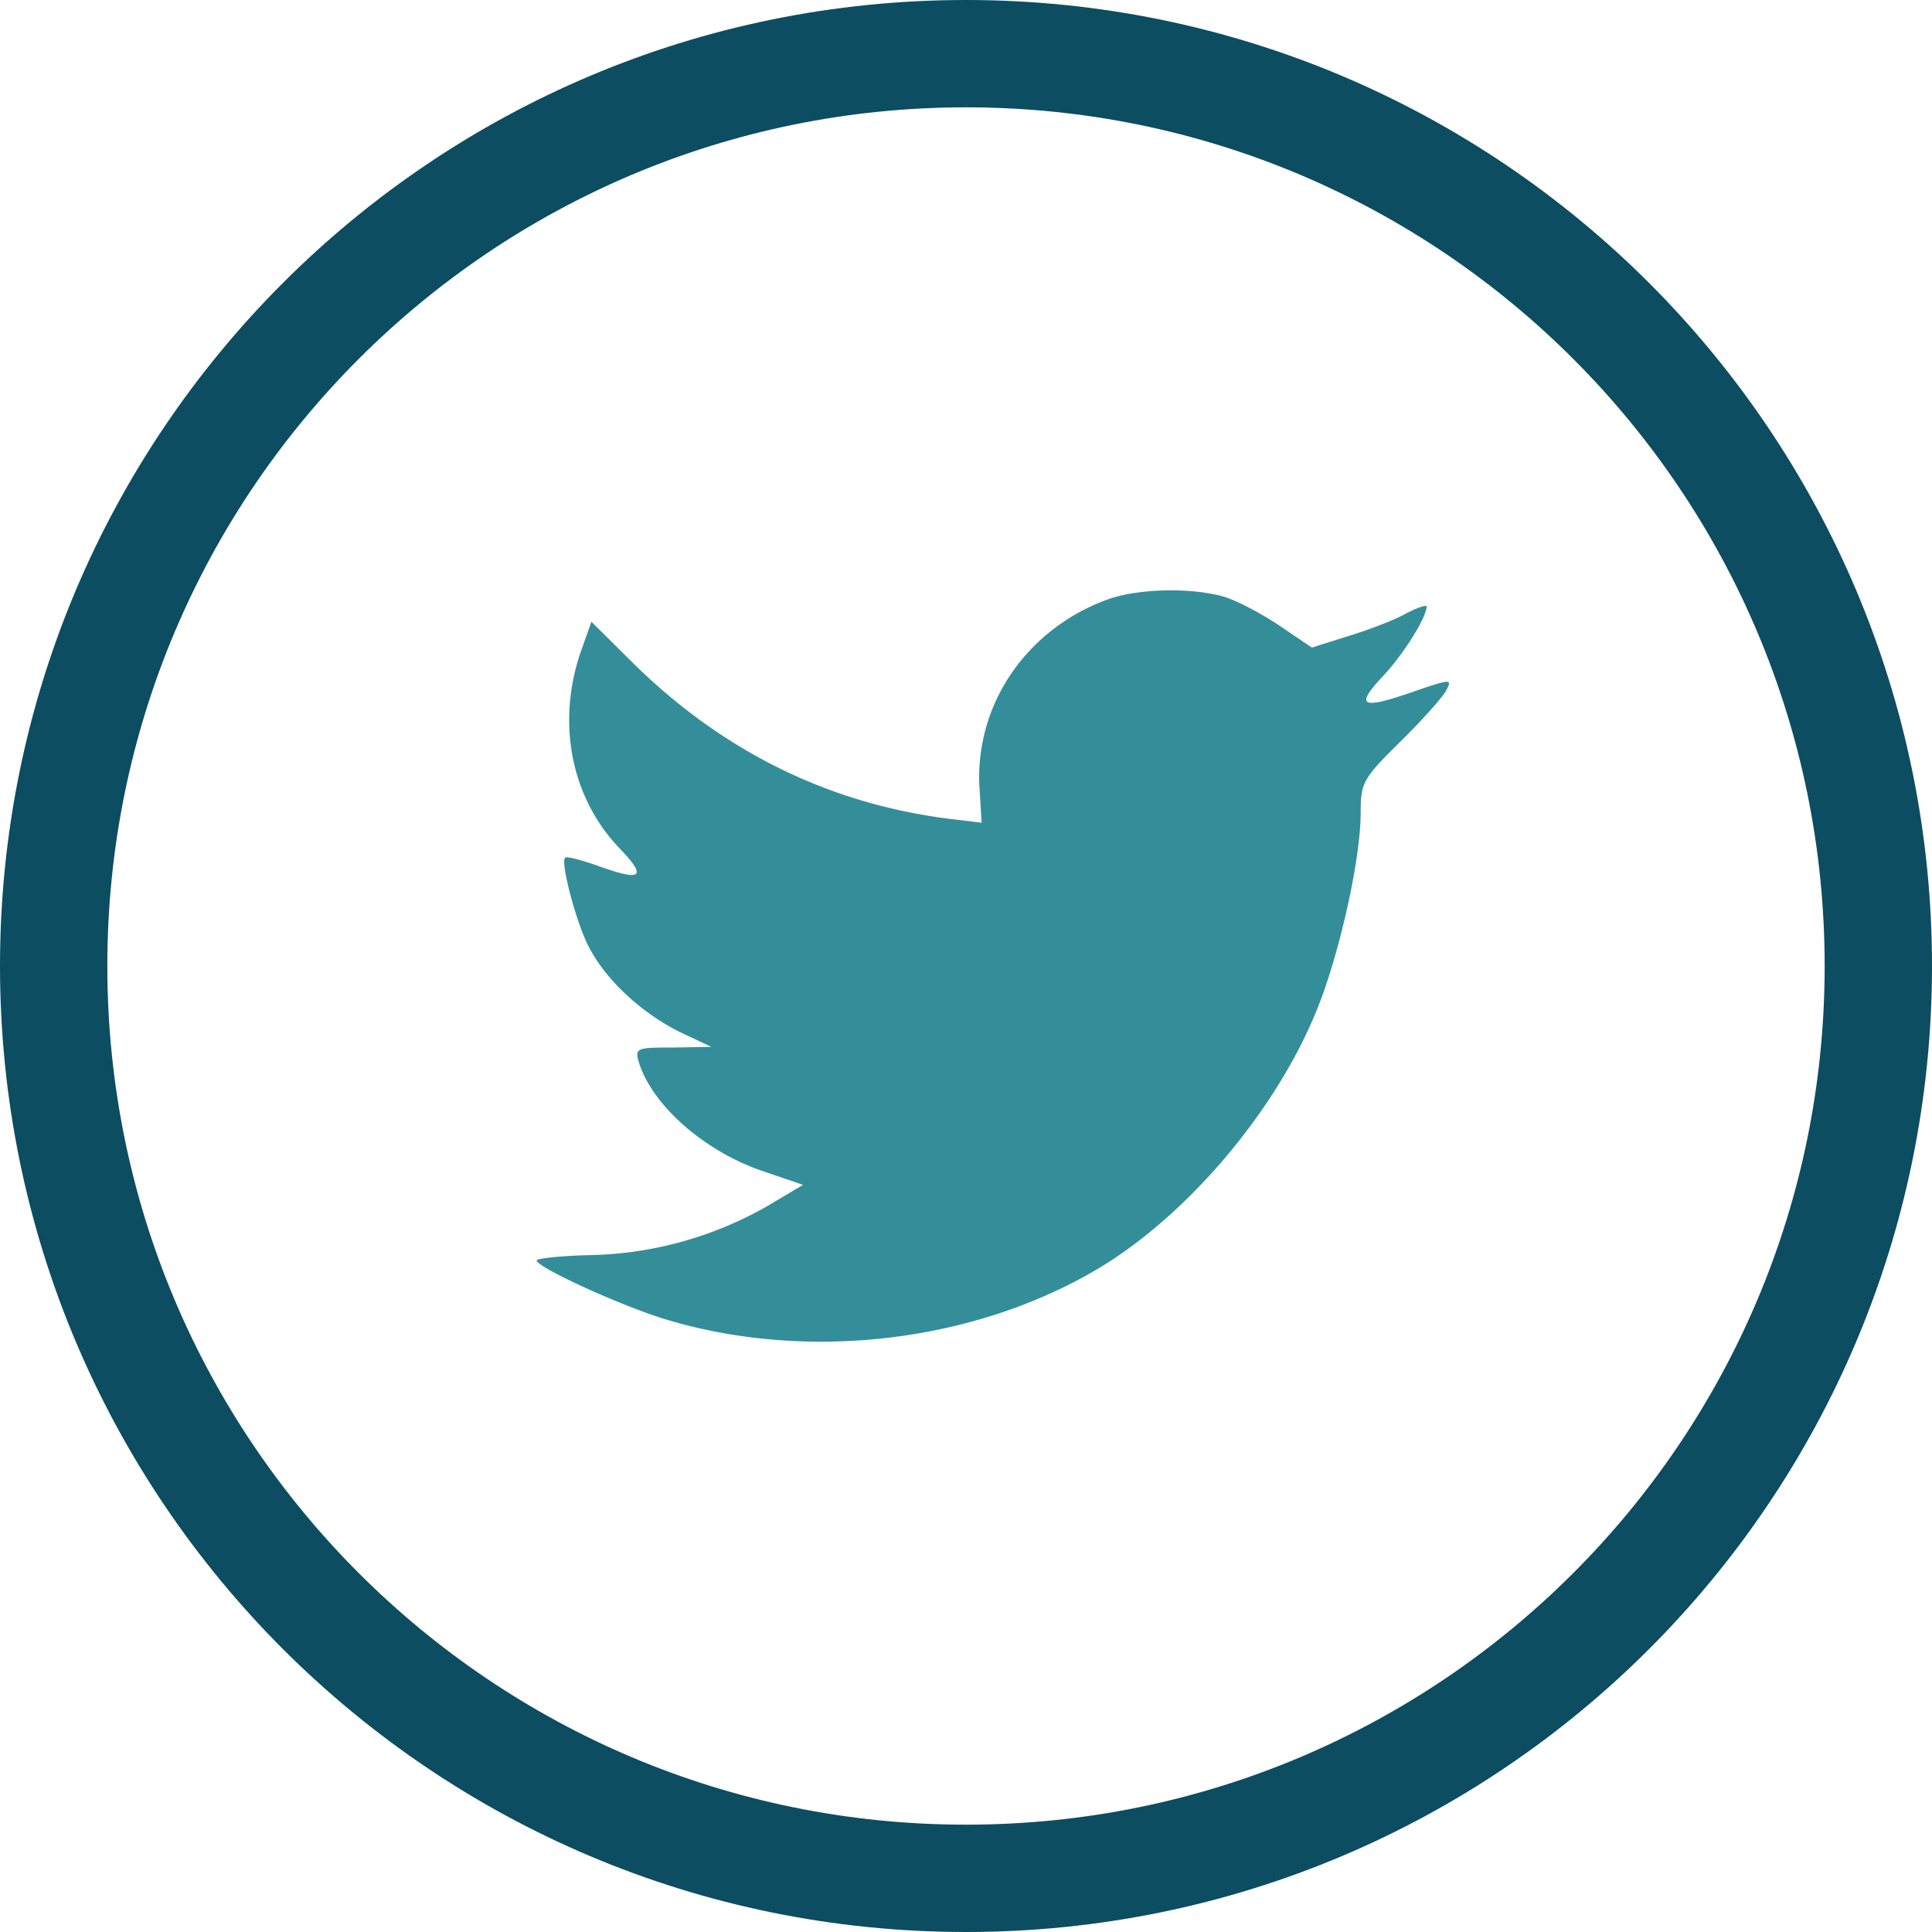 <svg xmlns="http://www.w3.org/2000/svg" width="36" height="36" viewBox="0 0 36 36">
    <g fill="none" fill-rule="evenodd">
        <path stroke="#0C4D61" stroke-width="2" d="M1 18c0 9.389 7.611 17 17 17s17-7.611 17-17S27.389 1 18 1 1 8.611 1 18z"/>
        <path fill="#348E9A" d="M18.254 14.724l.037.606-.614-.074c-2.235-.285-4.189-1.249-5.847-2.867l-.81-.804-.21.593c-.441 1.323-.159 2.72.762 3.658.492.52.381.594-.466.285-.295-.1-.553-.173-.578-.136-.086.086.209 1.21.442 1.656.32.618.97 1.223 1.683 1.582l.602.284-.712.012c-.688 0-.713.012-.64.272.247.803 1.217 1.656 2.298 2.027l.762.26-.664.395a6.934 6.934 0 0 1-3.292.914c-.553.012-1.007.062-1.007.099 0 .124 1.499.816 2.37 1.088 2.617.803 5.725.457 8.059-.915 1.658-.976 3.316-2.916 4.09-4.795.418-1 .835-2.83.835-3.707 0-.569.037-.643.725-1.323.405-.395.786-.828.86-.951.123-.235.11-.235-.516-.025-1.044.37-1.192.321-.676-.235.381-.395.836-1.112.836-1.322 0-.037-.185.025-.393.136-.222.124-.713.309-1.081.42l-.664.21-.602-.408c-.331-.222-.798-.47-1.044-.543-.626-.173-1.584-.149-2.15.05-1.535.555-2.505 1.989-2.395 3.558z"/>
    </g>
</svg>

